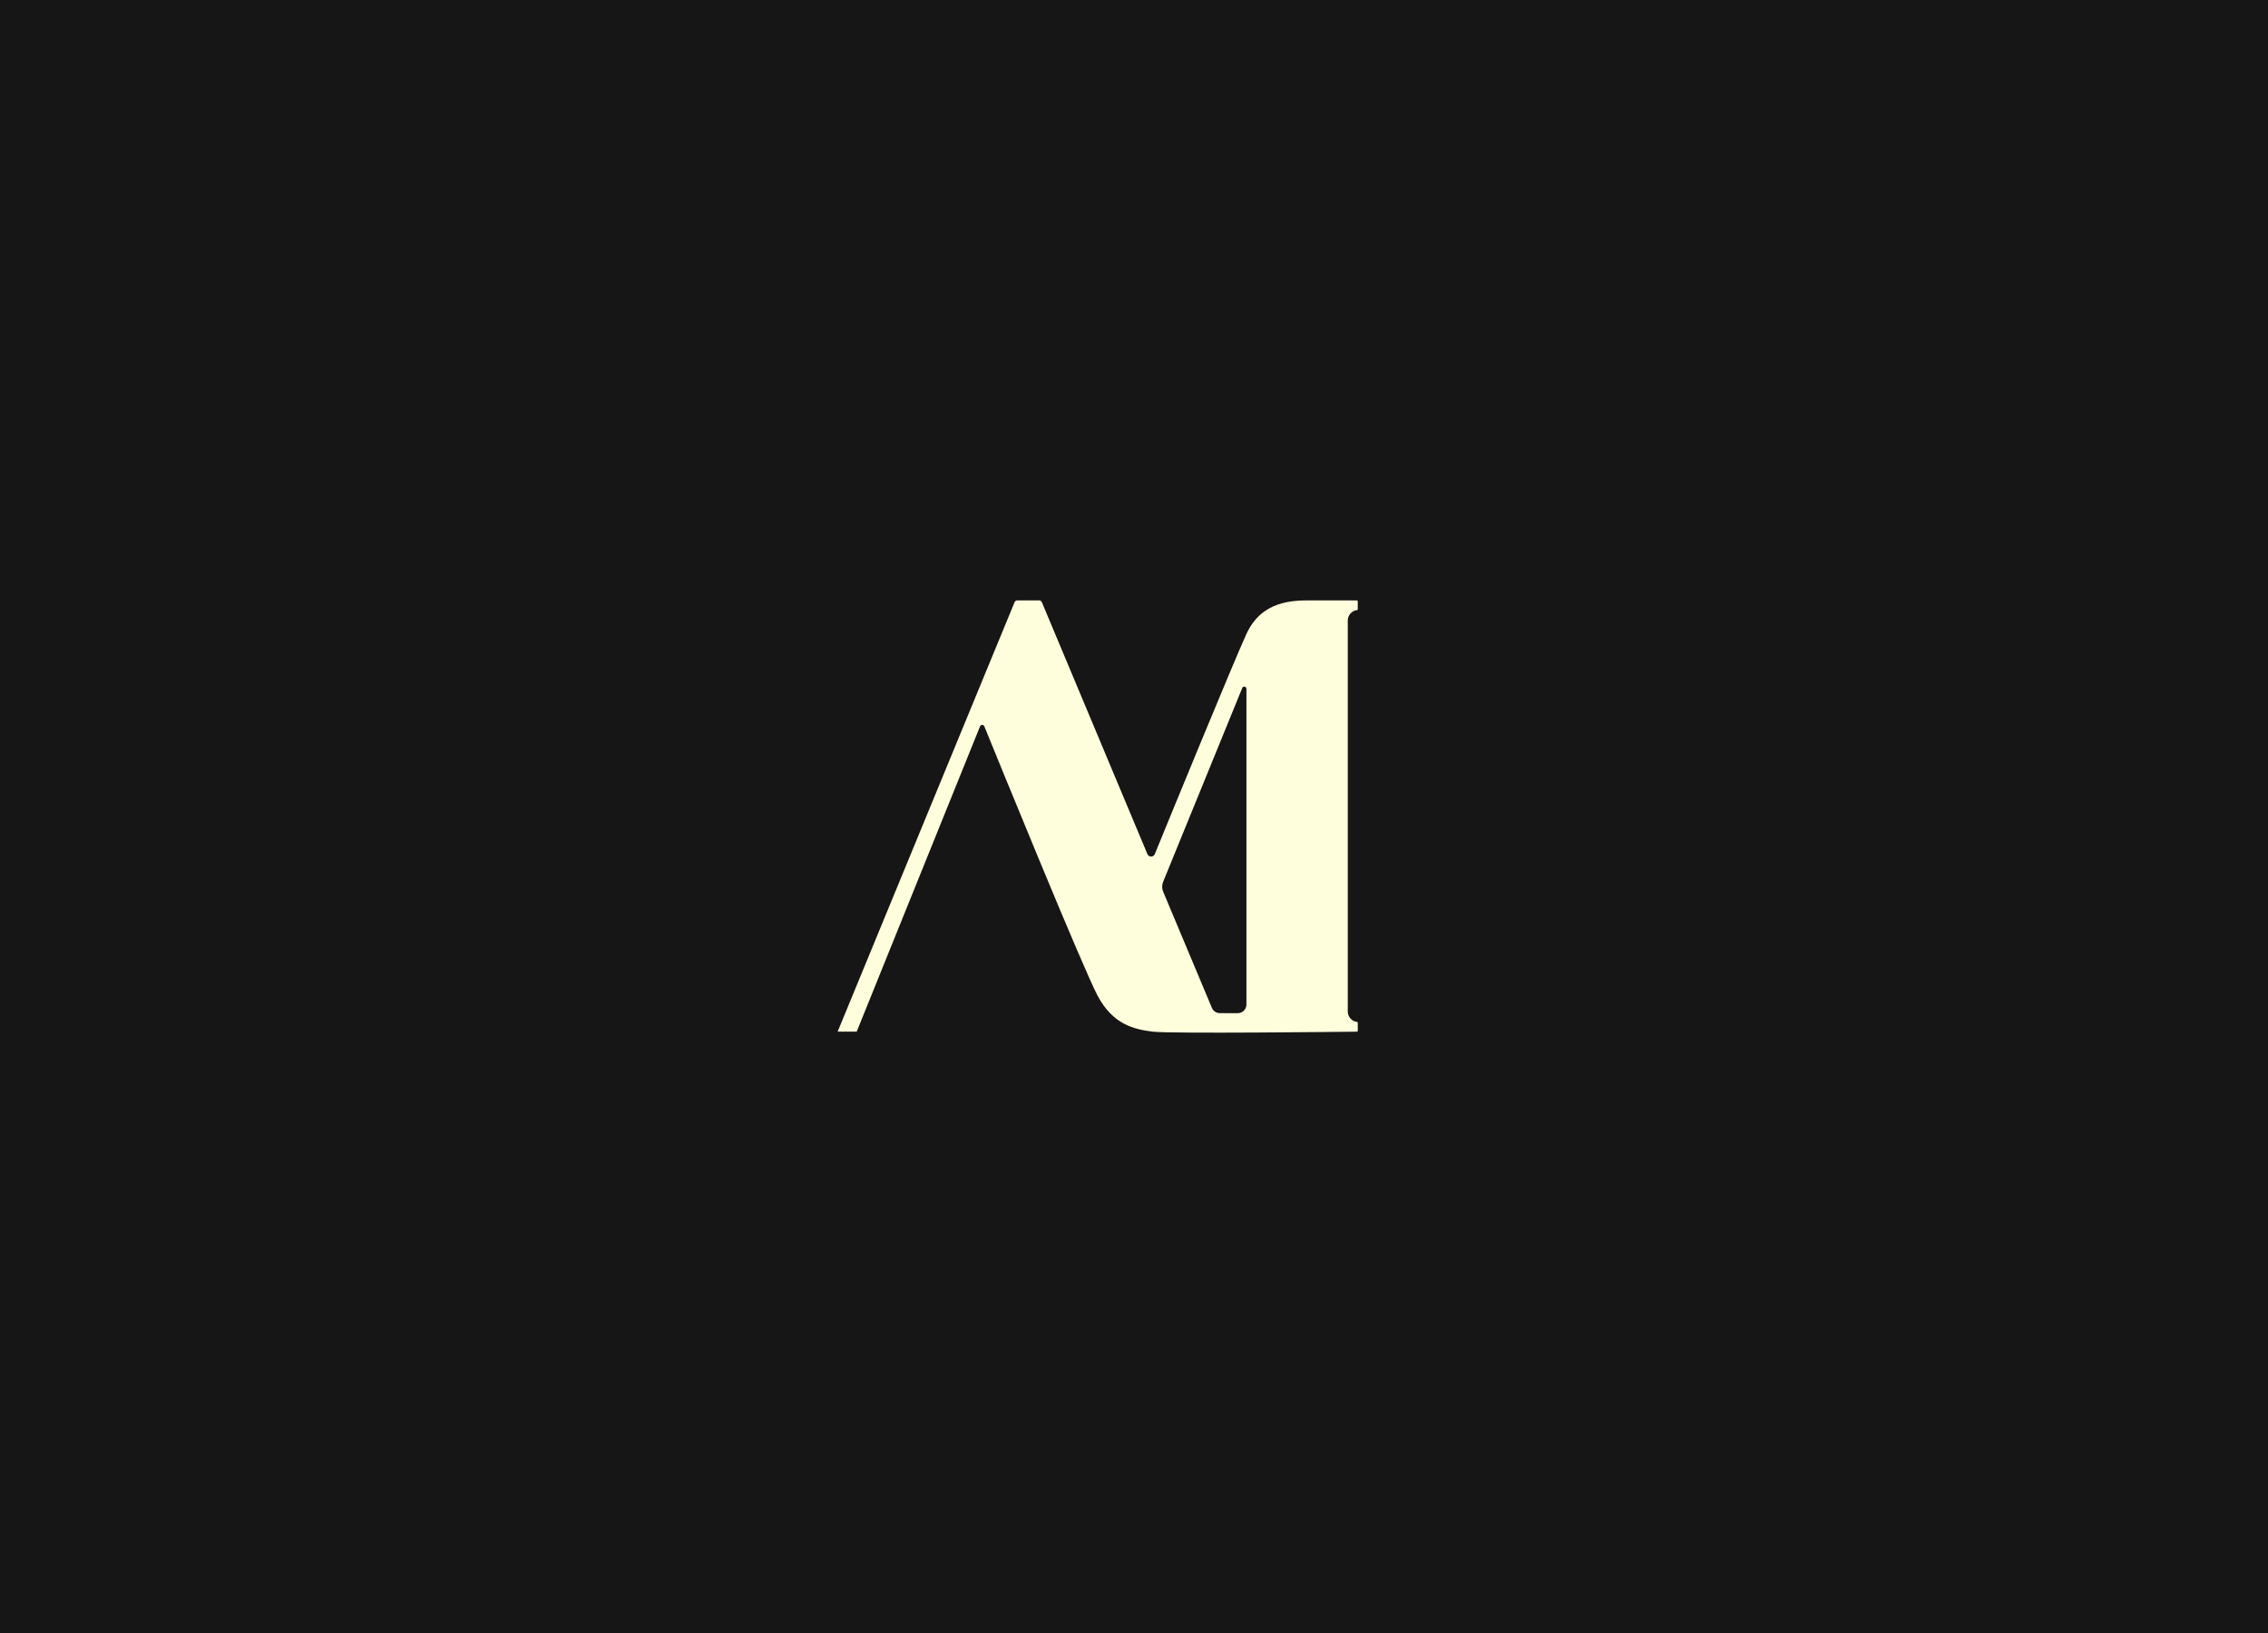 <?xml version="1.0" encoding="UTF-8"?>
<svg id="Layer_1" data-name="Layer 1" xmlns="http://www.w3.org/2000/svg" viewBox="0 0 2500 1800">
  <defs>
    <style>
      .cls-1 {
        fill: #fffedc;
      }

      .cls-2 {
        fill: #161616;
      }
    </style>
  </defs>
  <rect class="cls-2" x="0" width="2500" height="1800"/>
  <path class="cls-1" d="M1496.64,671.37v-8.42c0-.65-.53-1.18-1.18-1.18-6.57,0-38.76-.02-50.29,0-20.08.03-54.34.15-71.25,37.04-14.74,32.15-83.56,200.03-101,242.63-1.49,3.63-6.62,3.65-8.13.03l-116.36-277.68c-.51-1.22-1.71-2.02-3.04-2.02h-24c-1.34,0-2.54.81-3.05,2.04l-195.03,473.34h21.01l135.98-336.55c.86-2.12,3.85-2.12,4.71,0,16.04,39.39,108.79,266.81,124.97,297.14,16.9,31.67,40.32,36.93,60.76,39.42,19.49,2.37,209,.2,224.85.01.58,0,1.05-.48,1.05-1.07v-8.65c0-.54-.41-.99-.94-1.06-5.65-.72-10.06-5.56-10.06-11.4v-431.06c0-5.8,4.36-10.62,9.96-11.38.59-.08,1.04-.57,1.04-1.17ZM1364.41,1116.78l-19.78-.02c-3.83,0-7.28-2.3-8.76-5.83l-53.68-127.97c-1.48-3.53-1.5-7.5-.05-11.04l87.19-213.61c.99-2.42,4.6-1.72,4.6.9v348.06c0,5.25-4.26,9.51-9.51,9.51Z"/>
</svg>